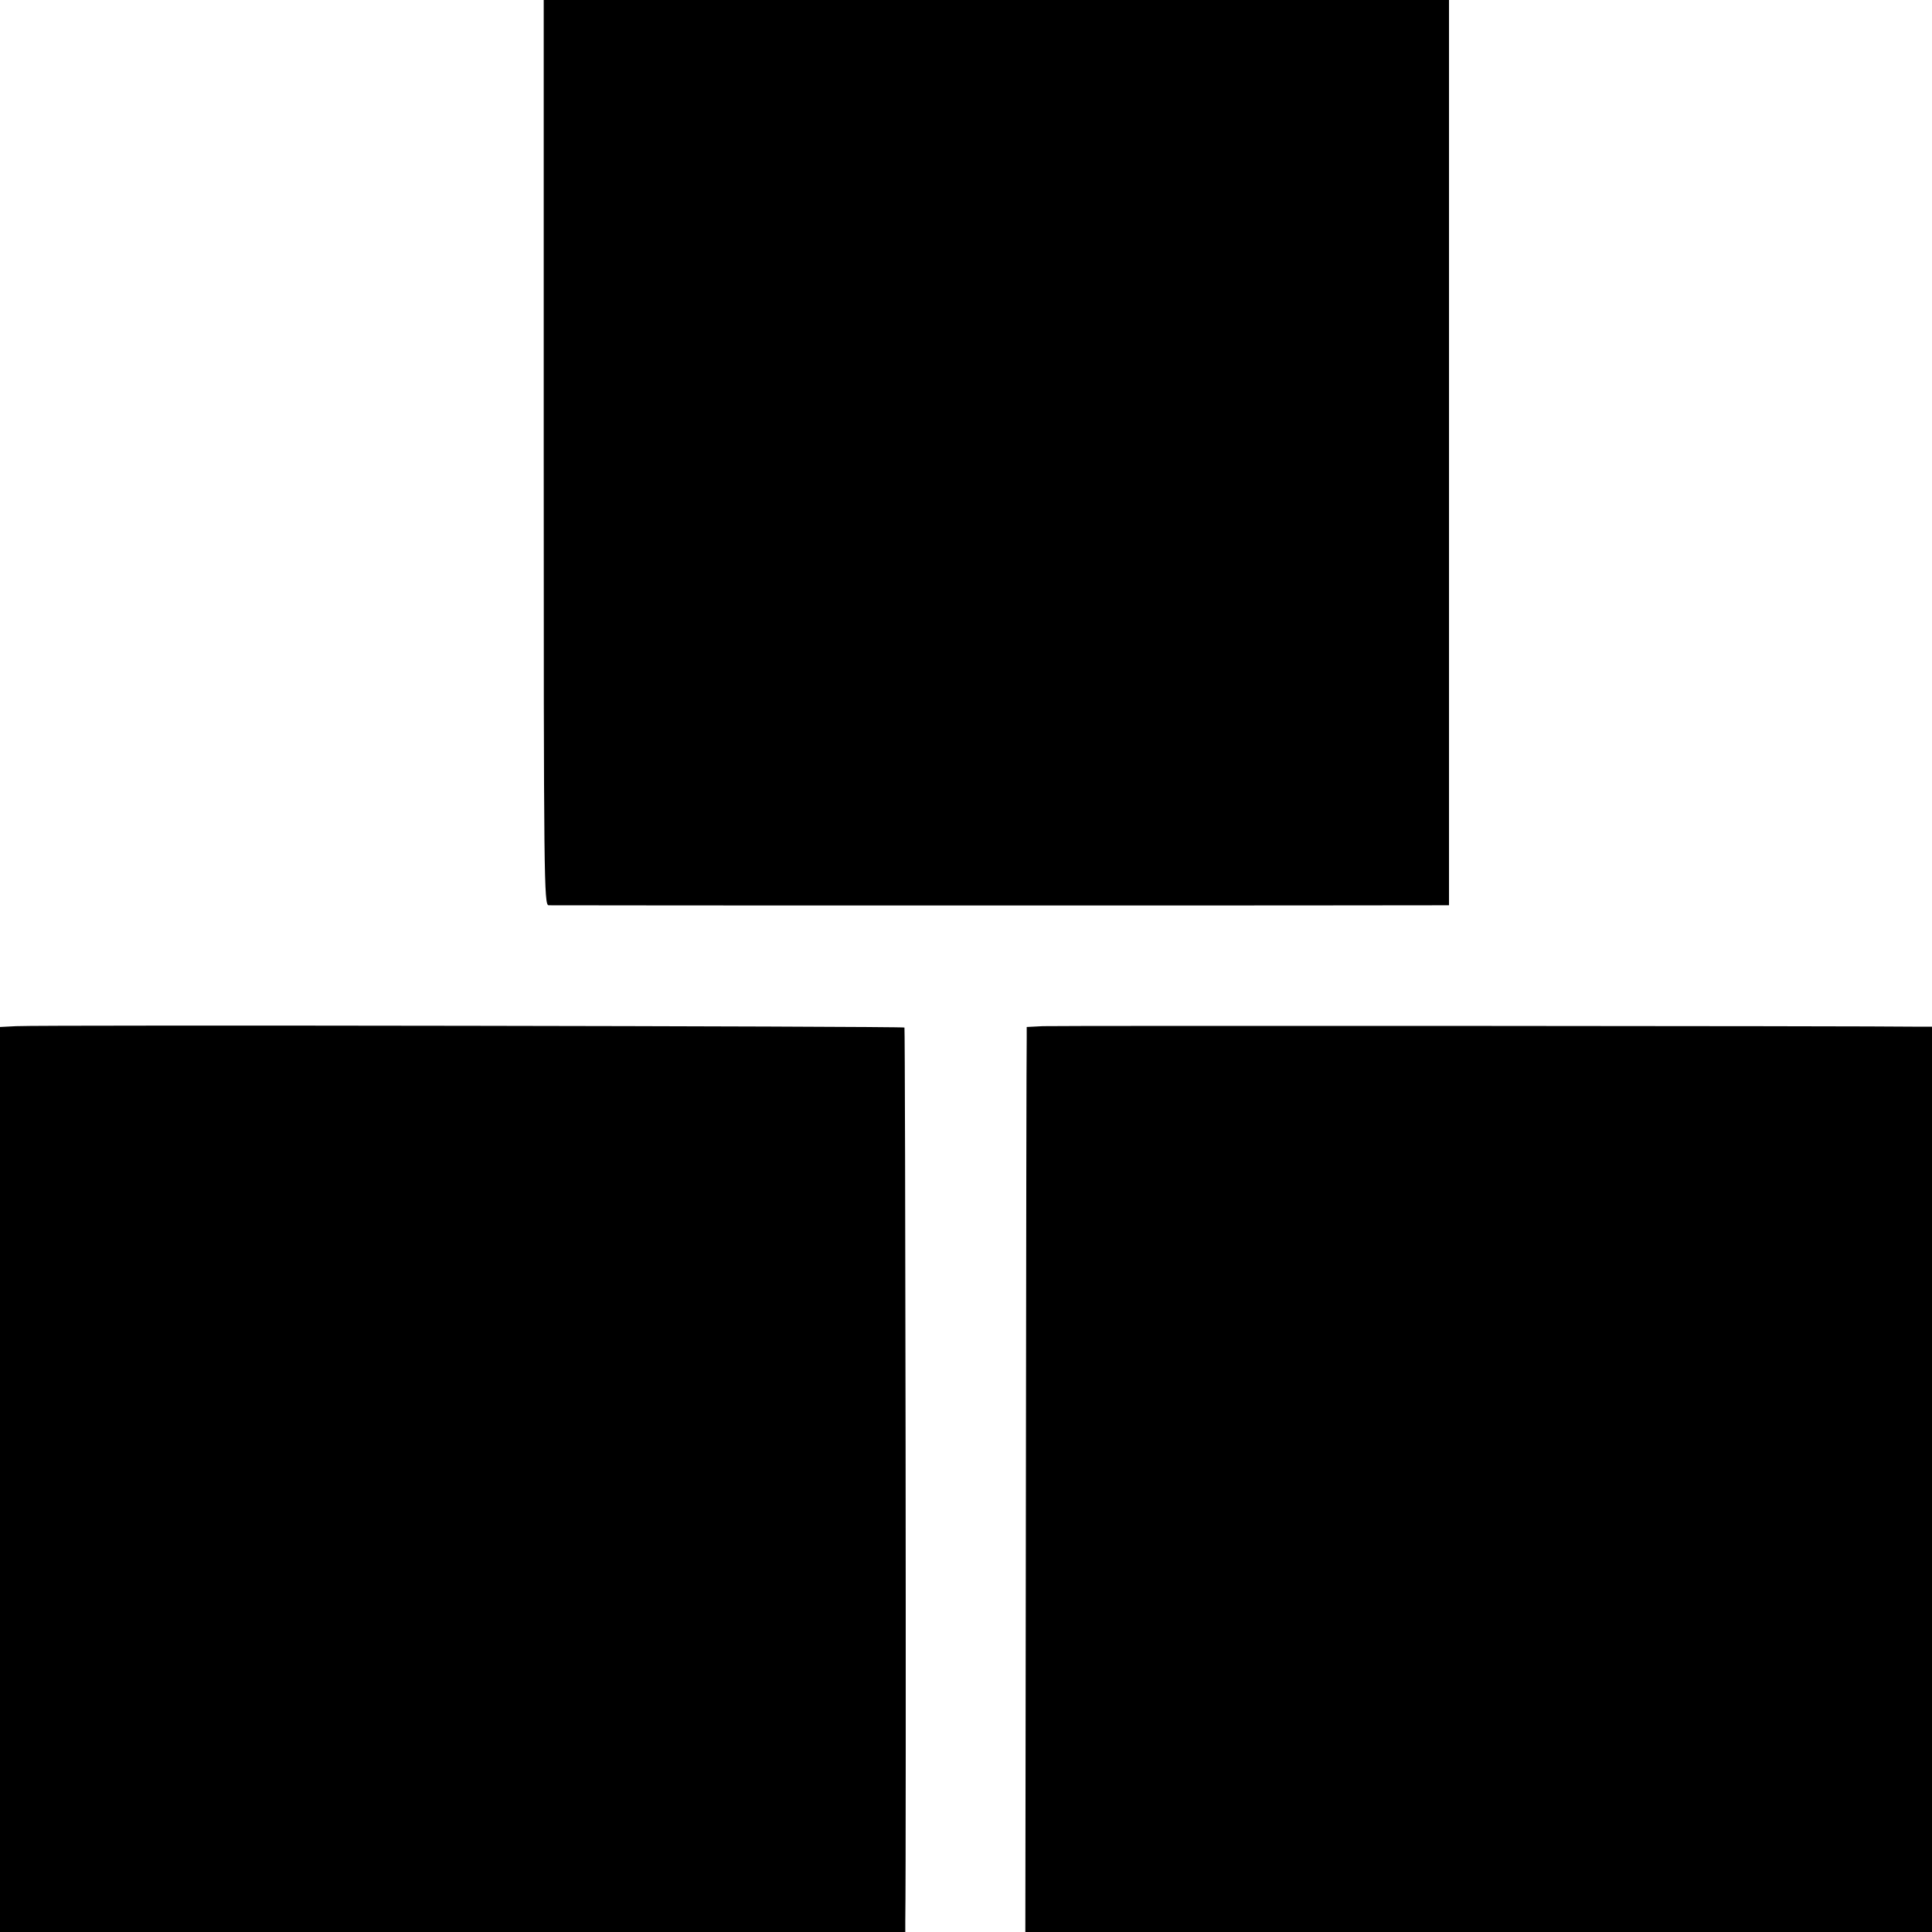 <?xml version="1.0" standalone="no"?>
<!DOCTYPE svg PUBLIC "-//W3C//DTD SVG 20010904//EN"
 "http://www.w3.org/TR/2001/REC-SVG-20010904/DTD/svg10.dtd">
<svg version="1.0" xmlns="http://www.w3.org/2000/svg"
 width="700pt" height="700pt" viewBox="0 0 700 700"
 preserveAspectRatio="xMidYMid meet">
<g transform="translate(0,700) scale(0.1,-0.1)"
fill="#000000" stroke="none">
<path d="M1970 5360 c0 -1555 1 -1640 18 -1640 26 -1 3148 -1 3210 0 l52 0 0
1640 0 1640 -1640 0 -1640 0 0 -1640z"/>
<path d="M58 3282 l-58 -3 0 -1639 0 -1640 1640 0 1640 0 0 38 c4 274 0 3235
-3 3239 -6 5 -3120 10 -3219 5z"/>
<path d="M3778 3282 l-58 -3 0 -37 c-1 -20 -2 -758 -3 -1639 l-2 -1603 1643 0
1642 0 0 1640 0 1640 -37 0 c-200 3 -3142 4 -3185 2z"/>
</g>
</svg>

